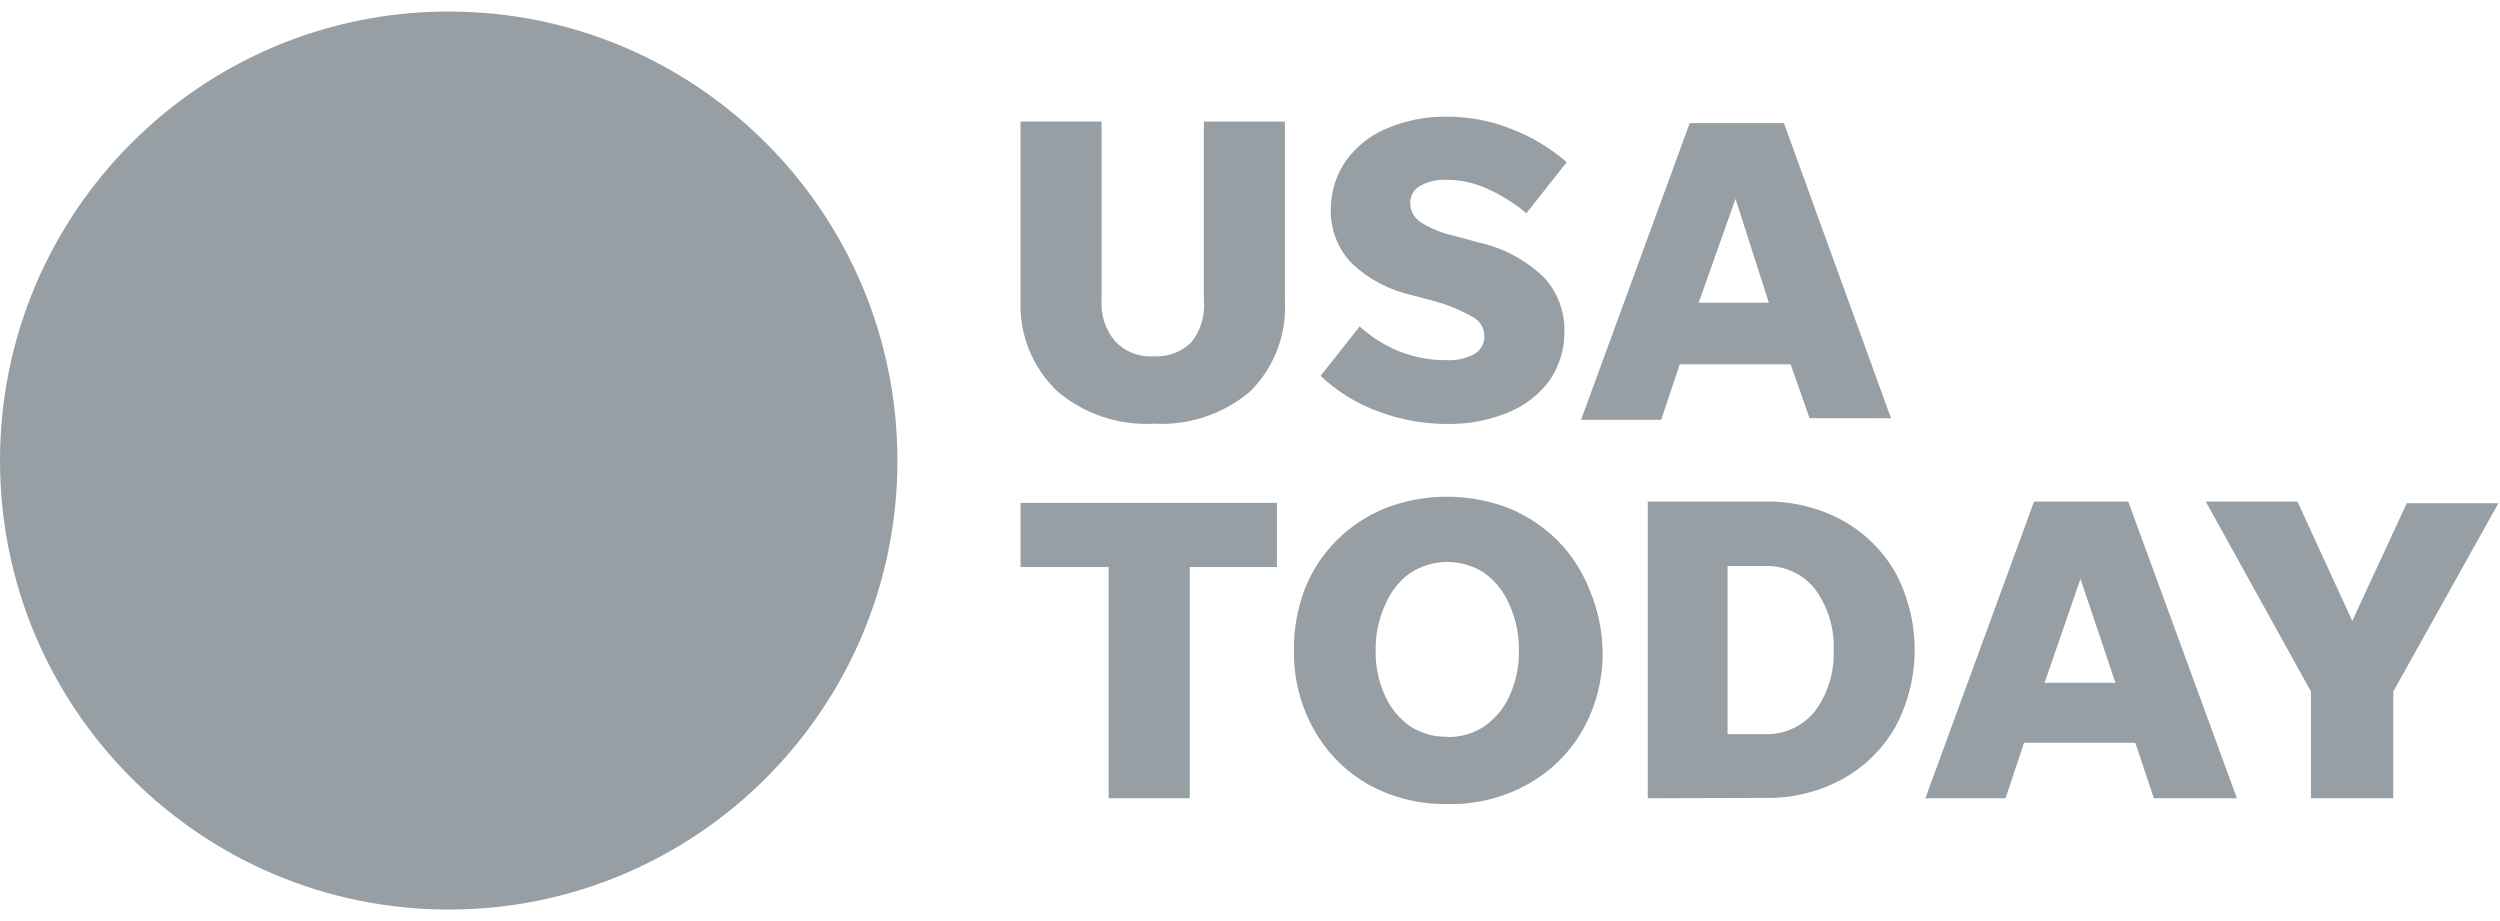 <svg fill="none" height="35" viewBox="0 0 95 35" width="95" xmlns="http://www.w3.org/2000/svg" xmlns:xlink="http://www.w3.org/1999/xlink"><clipPath id="a"><path d="m0 0h95v35h-95z"/></clipPath><g clip-path="url(#a)" fill="#979fa4"><path d="m43.846 13.54c.265.016.53-.024.778-.119.248-.095.473-.241.659-.429.352-.449.518-1.016.463-1.584v-6.788h3.081v6.788c.038.64-.06 1.281-.289 1.88-.229.599-.583 1.142-1.038 1.593-1.018.857-2.325 1.293-3.654 1.219-1.329.075-2.636-.361-3.654-1.219-.471-.444-.841-.983-1.084-1.583-.244-.599-.356-1.244-.329-1.891v-6.788h3.081v6.788c-.036.567.147 1.125.512 1.56.188.198.418.353.673.452.255.099.528.14.801.121z"/><path d="m54.979 16.111c-.89-.001-1.773-.162-2.606-.475-.815-.298-1.561-.758-2.192-1.353l1.486-1.877c.437.397.94.714 1.486.939.58.233 1.201.349 1.827.341.364.02.726-.06 1.047-.232.12-.071.218-.173.285-.295.067-.122.099-.261.093-.4-.002-.15-.045-.296-.125-.423-.08-.127-.192-.229-.326-.296-.498-.28-1.03-.493-1.583-.634l-.694-.183c-.868-.188-1.668-.609-2.314-1.219-.265-.277-.471-.604-.607-.962-.136-.358-.199-.74-.185-1.122.005-.655.209-1.292.585-1.828.398-.542.937-.964 1.559-1.219.728-.306 1.512-.455 2.302-.439.835.002 1.662.163 2.436.475.761.295 1.466.72 2.083 1.255l-1.535 1.938c-.425-.358-.896-.658-1.401-.89-.496-.245-1.042-.374-1.596-.378-.355-.023-.709.053-1.023.219-.125.066-.229.166-.298.29-.069.123-.101.264-.092.405.004.136.041.268.106.387.066.119.159.22.271.296.401.259.847.441 1.315.536l.84.232c.969.2 1.861.673 2.57 1.365.495.551.765 1.27.755 2.011.012.669-.184 1.324-.56 1.877-.401.544-.945.966-1.571 1.219-.74.307-1.537.457-2.338.439z"/><path d="m68.764 15.892-.719-2.047h-4.214l-.706 2.108h-3.045l4.129-11.273h3.581l4.068 11.213zm-4.214-4.388h2.667l-1.267-3.949z"/><path d="m42.129 30.334v-8.787h-3.349v-2.438h9.744v2.438h-3.313v8.787z"/><path d="m55.003 30.553c-1.051.02-2.088-.236-3.008-.743-.861-.491-1.573-1.207-2.058-2.072-.52-.921-.785-1.965-.767-3.022-.012-.799.129-1.593.414-2.34.275-.694.69-1.325 1.218-1.853.53-.525 1.159-.94 1.851-1.219 1.502-.573 3.162-.573 4.665 0 .692.28 1.321.694 1.851 1.219.529.527.943 1.158 1.218 1.853.32.74.493 1.534.512 2.34.022 1.057-.239 2.1-.755 3.022-.494.863-1.214 1.575-2.083 2.06-.933.52-1.989.781-3.057.756zm0-2.547c.502.011.996-.134 1.413-.414.416-.293.744-.693.95-1.158.244-.539.365-1.126.353-1.718.01-.592-.111-1.179-.353-1.718-.199-.486-.528-.907-.95-1.219-.421-.277-.915-.425-1.419-.425s-.998.148-1.419.425c-.422.311-.751.733-.95 1.219-.242.54-.363 1.127-.353 1.718-.012.592.109 1.179.353 1.718.206.465.534.865.95 1.158.422.279.92.419 1.425.402z"/><path d="m62.614 30.334v-11.274h4.446c1.032-.022 2.052.226 2.96.719.839.466 1.534 1.153 2.01 1.987.478.901.728 1.905.728 2.925 0 1.02-.25 2.024-.728 2.925-.476.834-1.171 1.52-2.01 1.986-.907.493-1.927.741-2.96.719zm3.033-2.438h1.413c.365.014.729-.058 1.061-.21.332-.152.624-.381.851-.667.491-.669.741-1.486.707-2.316.034-.83-.215-1.647-.707-2.316-.227-.286-.519-.515-.851-.667-.332-.152-.696-.224-1.061-.21h-1.413z"/><path d="m81.847 30.334-.706-2.108h-4.226l-.706 2.108h-3.045l4.129-11.274h3.581l4.129 11.274zm-4.153-4.388h2.692l-1.327-3.949z"/><path d="m90.945 26.276v4.059h-3.13v-4.059l-3.995-7.215h3.483l2.083 4.534 2.071-4.473h3.483z"/><path d="m17.051 34.563c9.417 0 17.051-7.639 17.051-17.062 0-9.423-7.634-17.063-17.051-17.063-9.417 0-17.051 7.639-17.051 17.063 0 9.423 7.634 17.062 17.051 17.062z"/></g></svg>